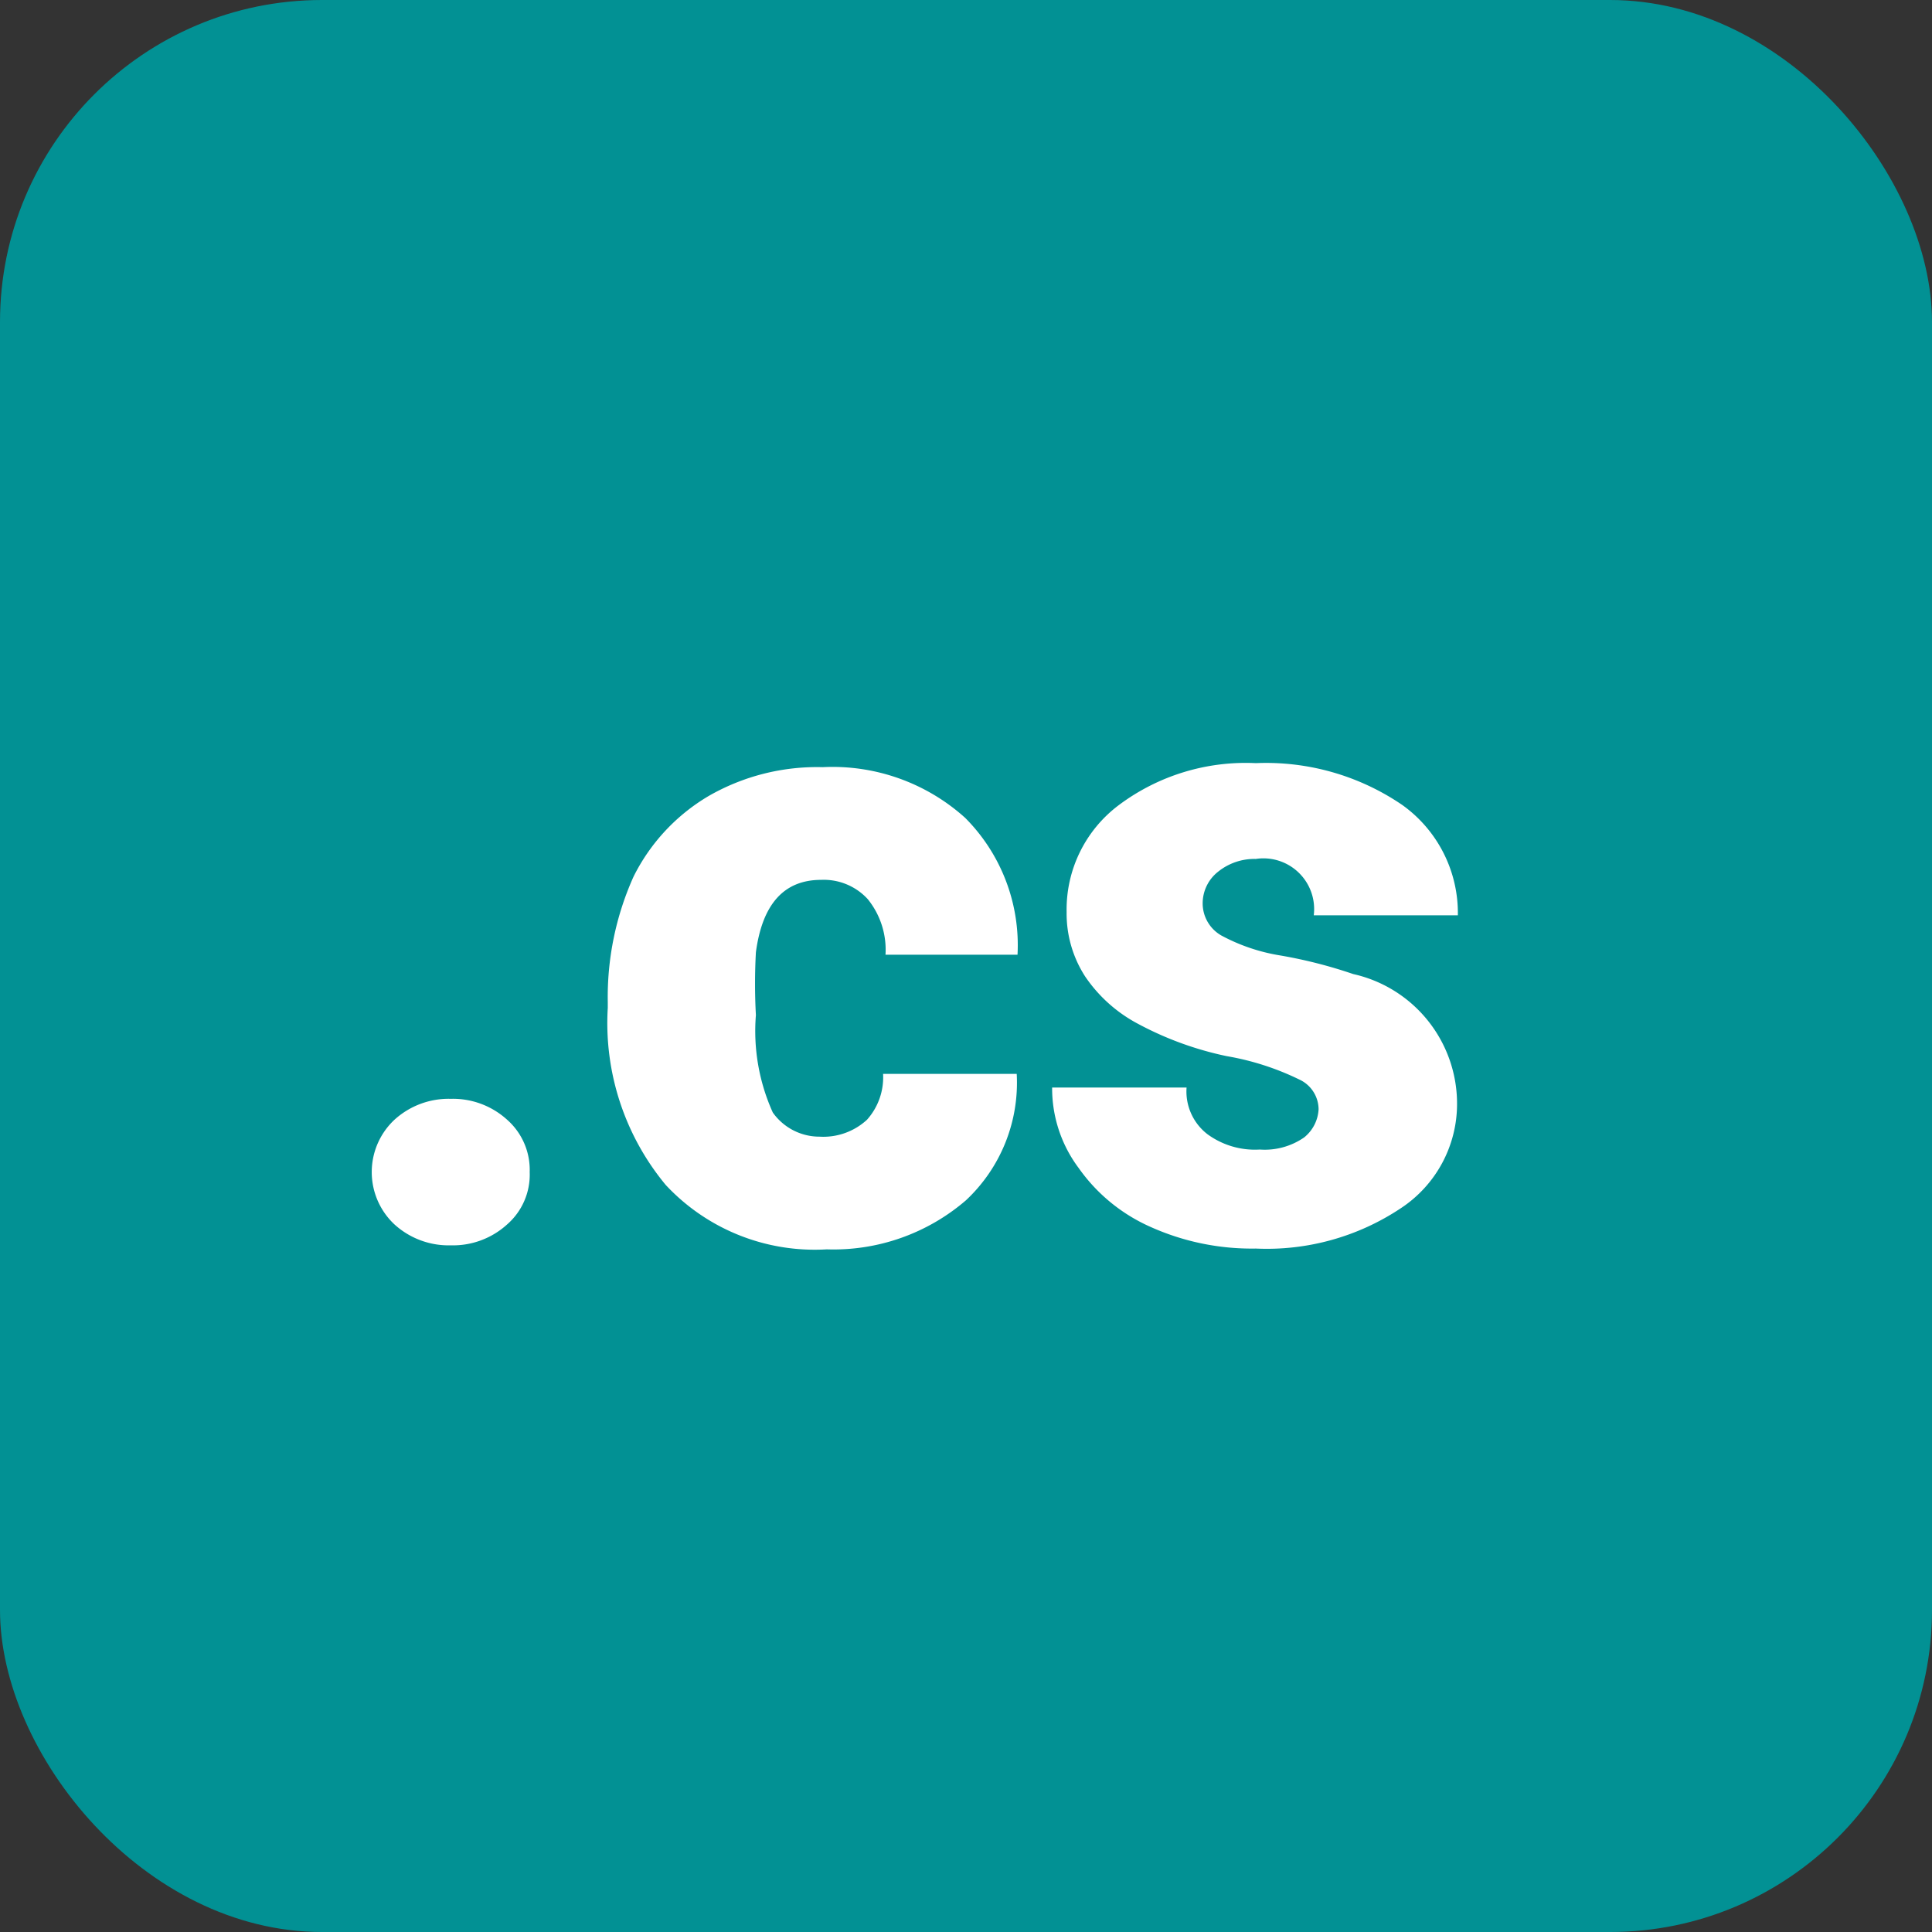 <svg xmlns="http://www.w3.org/2000/svg" width="24" height="24" viewBox="0 0 24 24">
<rect x="0" y="0" width="24" height="24" fill="#333333" stroke="none"/>
<defs><style>.cls-1{fill:#029194;}.cls-2{fill:#fff;}</style></defs>
<title>menu-docs-009-24x24</title>
<g>
	<g>
		<rect class="cls-1" width="24" height="24" rx="4" ry="4"/>
		<path class="cls-2" d="M5.6,13.65a1,1,0,0,1,.7.26.83.83,0,0,1,.28.65.82.82,0,0,1-.28.65,1,1,0,0,1-.7.26,1,1,0,0,1-.7-.26.89.89,0,0,1,0-1.3A1,1,0,0,1,5.6,13.65Z"/>
		<path class="cls-2" d="M10.18,14.12a.8.8,0,0,0,.59-.21.79.79,0,0,0,.2-.57h1.66A2,2,0,0,1,12,14.91a2.52,2.52,0,0,1-1.73.61,2.53,2.53,0,0,1-2-.8,3.15,3.15,0,0,1-.72-2.2v-.07a3.65,3.65,0,0,1,.32-1.56,2.41,2.41,0,0,1,.93-1,2.7,2.7,0,0,1,1.42-.36,2.46,2.46,0,0,1,1.77.63,2.24,2.24,0,0,1,.65,1.7H11a1,1,0,0,0-.22-.69.74.74,0,0,0-.58-.24q-.69,0-.81.9a7.21,7.21,0,0,0,0,.78,2.46,2.46,0,0,0,.21,1.21A.71.71,0,0,0,10.18,14.12Z"/>
		<path class="cls-2" d="M16.38,13.78a.41.41,0,0,0-.24-.37,3.33,3.33,0,0,0-.9-.29,4.1,4.1,0,0,1-1.1-.4,1.82,1.82,0,0,1-.66-.59,1.44,1.44,0,0,1-.23-.8A1.62,1.62,0,0,1,13.9,10a2.63,2.63,0,0,1,1.7-.52,3,3,0,0,1,1.82.52,1.65,1.65,0,0,1,.69,1.37H16.32a.63.63,0,0,0-.72-.7.72.72,0,0,0-.47.16.5.5,0,0,0-.19.4.46.46,0,0,0,.23.39,2.32,2.32,0,0,0,.74.25,5.88,5.88,0,0,1,.9.23,1.65,1.65,0,0,1,1.29,1.61,1.55,1.55,0,0,1-.7,1.3,3,3,0,0,1-1.8.5,3.07,3.07,0,0,1-1.31-.27,2.16,2.16,0,0,1-.89-.73,1.65,1.65,0,0,1-.33-1h1.67a.67.67,0,0,0,.26.58,1,1,0,0,0,.65.19.86.86,0,0,0,.55-.15A.48.48,0,0,0,16.38,13.78Z"/>
	</g>
</g>
</svg>